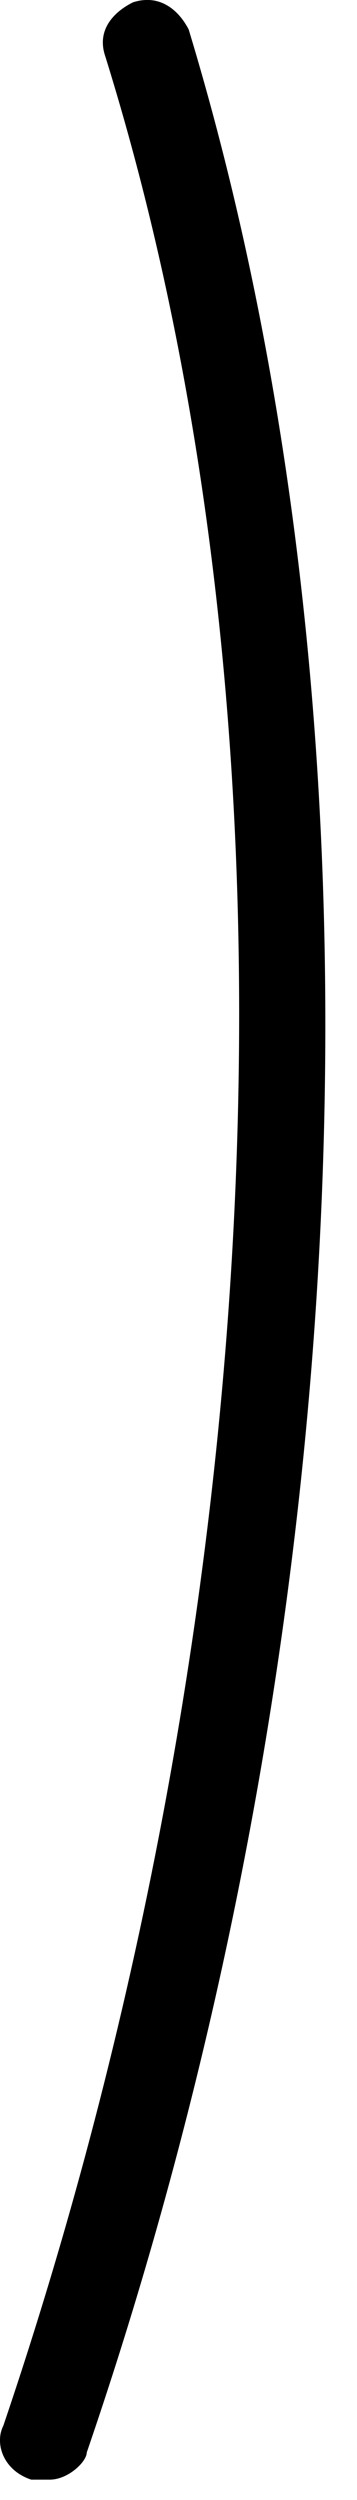 <?xml version="1.0" encoding="utf-8"?>
<svg xmlns="http://www.w3.org/2000/svg" fill="none" height="100%" overflow="visible" preserveAspectRatio="none" style="display: block;" viewBox="0 0 2 14" width="100%">
<path d="M0.279 13.886C0.227 13.886 0.227 13.886 0.175 13.886C0.019 13.835 -0.032 13.684 0.019 13.583C1.523 9.144 1.783 4.15 0.59 0.316C0.538 0.165 0.642 0.064 0.745 0.013C0.901 -0.037 1.005 0.064 1.057 0.165C2.249 4.099 2.042 9.194 0.486 13.734C0.486 13.785 0.382 13.886 0.279 13.886Z" fill="black" id="Vector"/>
</svg>